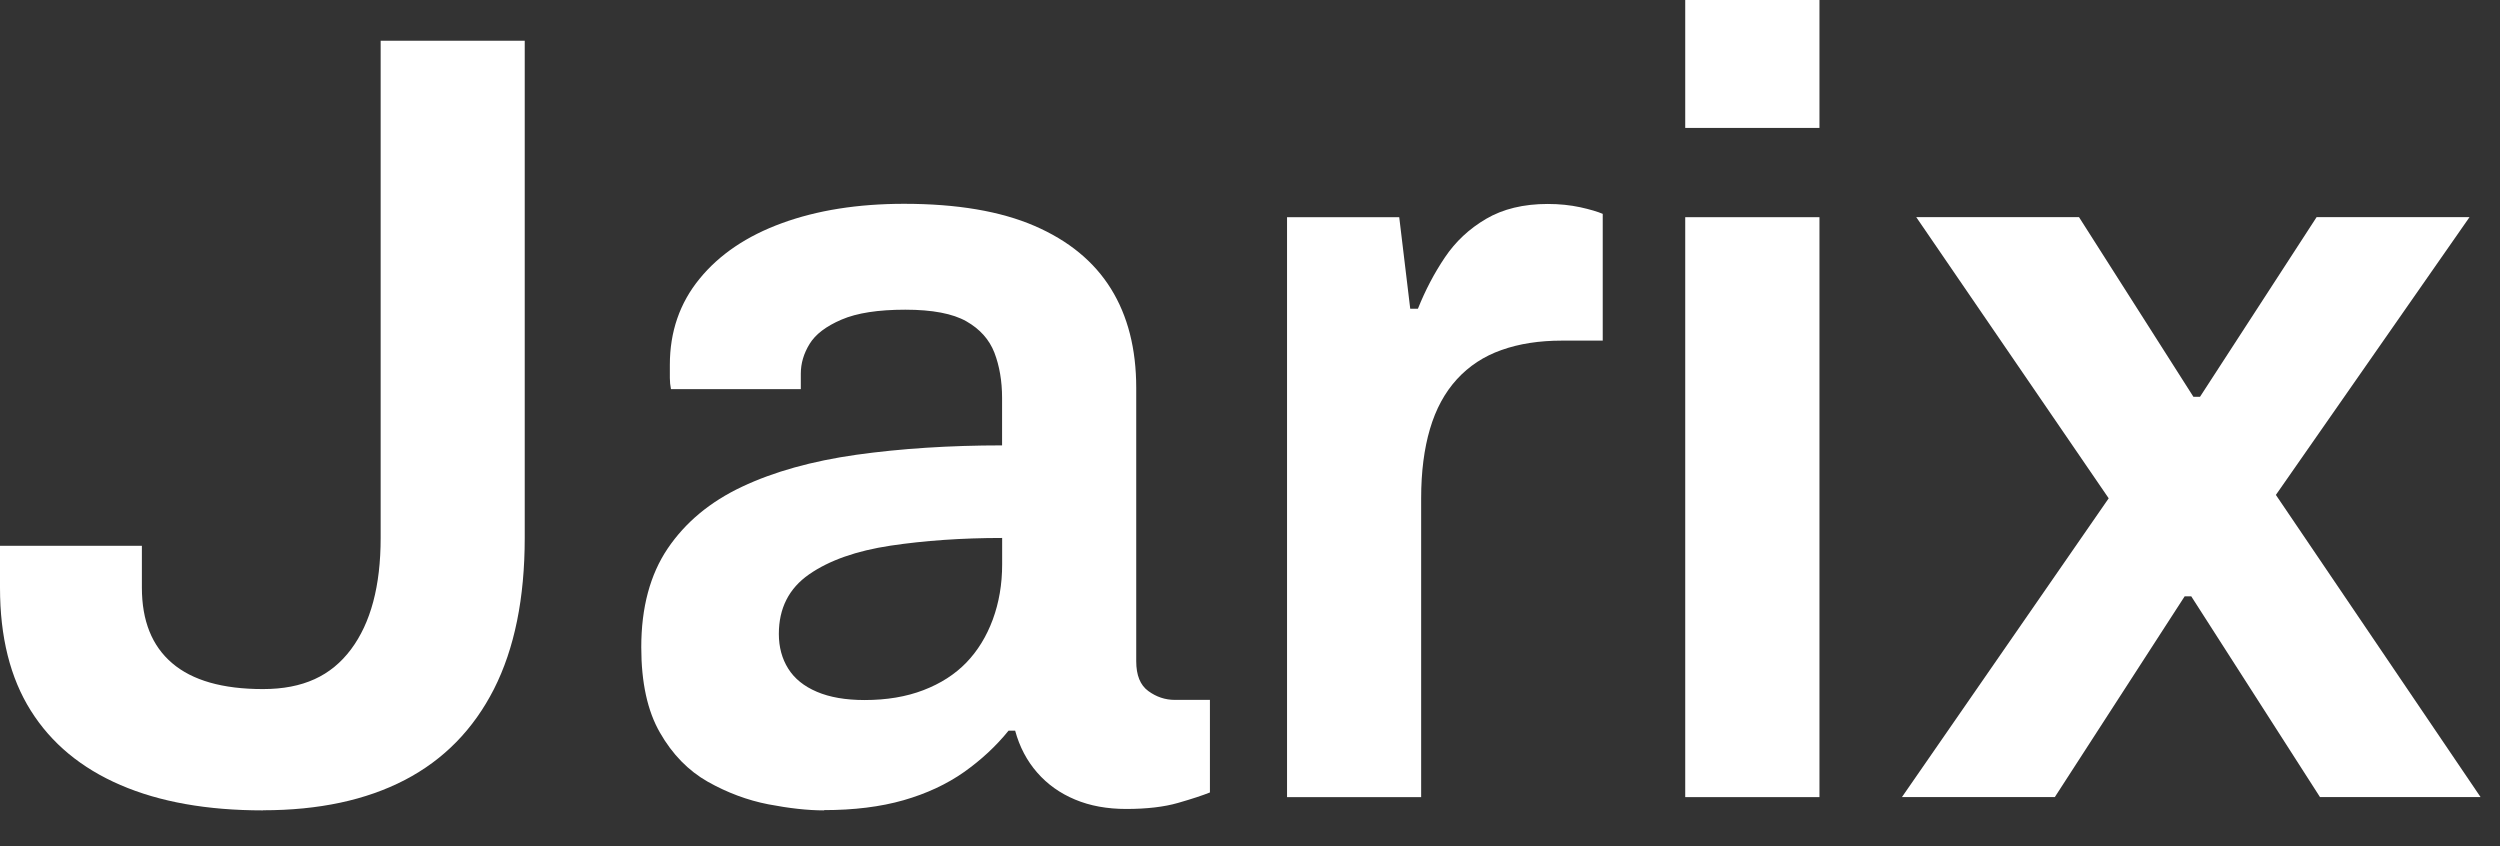 <?xml version="1.0" encoding="utf-8"?>
<svg xmlns="http://www.w3.org/2000/svg" fill="none" height="100%" overflow="visible" preserveAspectRatio="none" style="display: block;" viewBox="0 0 65 22" width="100%">
<rect x="0" y="0" width="65" height="22" fill="#333333" stroke="none"/>
<g id="Group">
<path d="M6.836 21.07C5.387 21.07 4.152 20.851 3.131 20.41C2.111 19.97 1.334 19.326 0.8 18.475C0.265 17.625 2.47955e-05 16.56 2.47955e-05 15.28V14.191H3.689V15.28C3.689 16.139 3.95 16.794 4.476 17.242C5 17.691 5.788 17.916 6.836 17.916C7.884 17.916 8.609 17.572 9.125 16.885C9.64 16.196 9.897 15.233 9.897 13.989V1.059H13.643V13.987C13.643 15.554 13.376 16.864 12.844 17.914C12.309 18.965 11.537 19.753 10.527 20.279C9.517 20.804 8.287 21.067 6.838 21.067L6.836 21.07Z" fill="white" id="Vector"/>
<path d="M21.421 21.07C21.001 21.07 20.519 21.016 19.976 20.912C19.433 20.806 18.909 20.61 18.402 20.325C17.897 20.038 17.481 19.613 17.159 19.049C16.834 18.486 16.673 17.746 16.673 16.828C16.673 15.796 16.902 14.941 17.36 14.261C17.819 13.583 18.461 13.047 19.291 12.656C20.12 12.264 21.111 11.988 22.265 11.824C23.419 11.663 24.682 11.58 26.054 11.58V10.347C26.054 9.906 25.986 9.515 25.855 9.171C25.721 8.826 25.477 8.554 25.125 8.354C24.773 8.154 24.243 8.052 23.538 8.052C22.834 8.052 22.28 8.137 21.879 8.31C21.478 8.482 21.202 8.692 21.05 8.941C20.897 9.19 20.821 9.447 20.821 9.715V10.117H17.445C17.426 10.021 17.416 9.926 17.416 9.83V9.485C17.416 8.626 17.672 7.88 18.188 7.249C18.703 6.617 19.418 6.134 20.333 5.801C21.247 5.467 22.306 5.299 23.506 5.299C24.879 5.299 26.01 5.49 26.897 5.873C27.783 6.256 28.445 6.8 28.884 7.506C29.324 8.214 29.542 9.073 29.542 10.085V17.193C29.542 17.557 29.646 17.814 29.856 17.967C30.066 18.12 30.295 18.197 30.544 18.197H31.458V20.604C31.267 20.68 30.991 20.772 30.628 20.876C30.266 20.98 29.818 21.033 29.283 21.033C28.787 21.033 28.343 20.953 27.953 20.789C27.563 20.627 27.234 20.393 26.967 20.087C26.699 19.781 26.508 19.417 26.394 18.998H26.222C25.897 19.4 25.511 19.758 25.064 20.074C24.616 20.389 24.092 20.634 23.492 20.806C22.891 20.978 22.2 21.063 21.419 21.063L21.421 21.07ZM22.48 18.201C23.052 18.201 23.562 18.116 24.009 17.944C24.457 17.772 24.828 17.534 25.125 17.227C25.42 16.921 25.649 16.549 25.812 16.109C25.974 15.669 26.056 15.192 26.056 14.676V13.987C25.008 13.987 24.041 14.055 23.154 14.187C22.267 14.321 21.561 14.569 21.037 14.933C20.513 15.297 20.25 15.813 20.25 16.481C20.25 16.825 20.331 17.125 20.494 17.385C20.655 17.642 20.903 17.844 21.238 17.986C21.572 18.129 21.987 18.201 22.482 18.201H22.48Z" fill="white" id="Vector_2"/>
<path d="M33.463 20.725V5.647H36.38L36.666 8.027H36.866C37.057 7.548 37.29 7.104 37.566 6.694C37.842 6.283 38.2 5.947 38.639 5.69C39.078 5.433 39.611 5.303 40.241 5.303C40.547 5.303 40.827 5.333 41.085 5.388C41.342 5.445 41.537 5.503 41.671 5.56V8.856H40.612C40.02 8.856 39.496 8.937 39.038 9.101C38.58 9.262 38.194 9.517 37.88 9.86C37.566 10.204 37.332 10.634 37.18 11.15C37.027 11.667 36.95 12.269 36.95 12.956V20.725H33.461H33.463Z" fill="white" id="Vector_3"/>
<path d="M43.816 3.326V-1.04904e-05H47.306V3.326H43.816ZM43.816 20.725V5.647H47.306V20.725H43.816Z" fill="white" id="Vector_4"/>
<path d="M49.45 20.725L54.826 12.956L49.822 5.645H54.054L57.029 10.317H57.2L60.232 5.645H64.208L59.173 12.868L64.494 20.723H60.319L56.973 15.505H56.801L53.426 20.723H49.45V20.725Z" fill="white" id="Vector_5"/>
</g>
</svg>